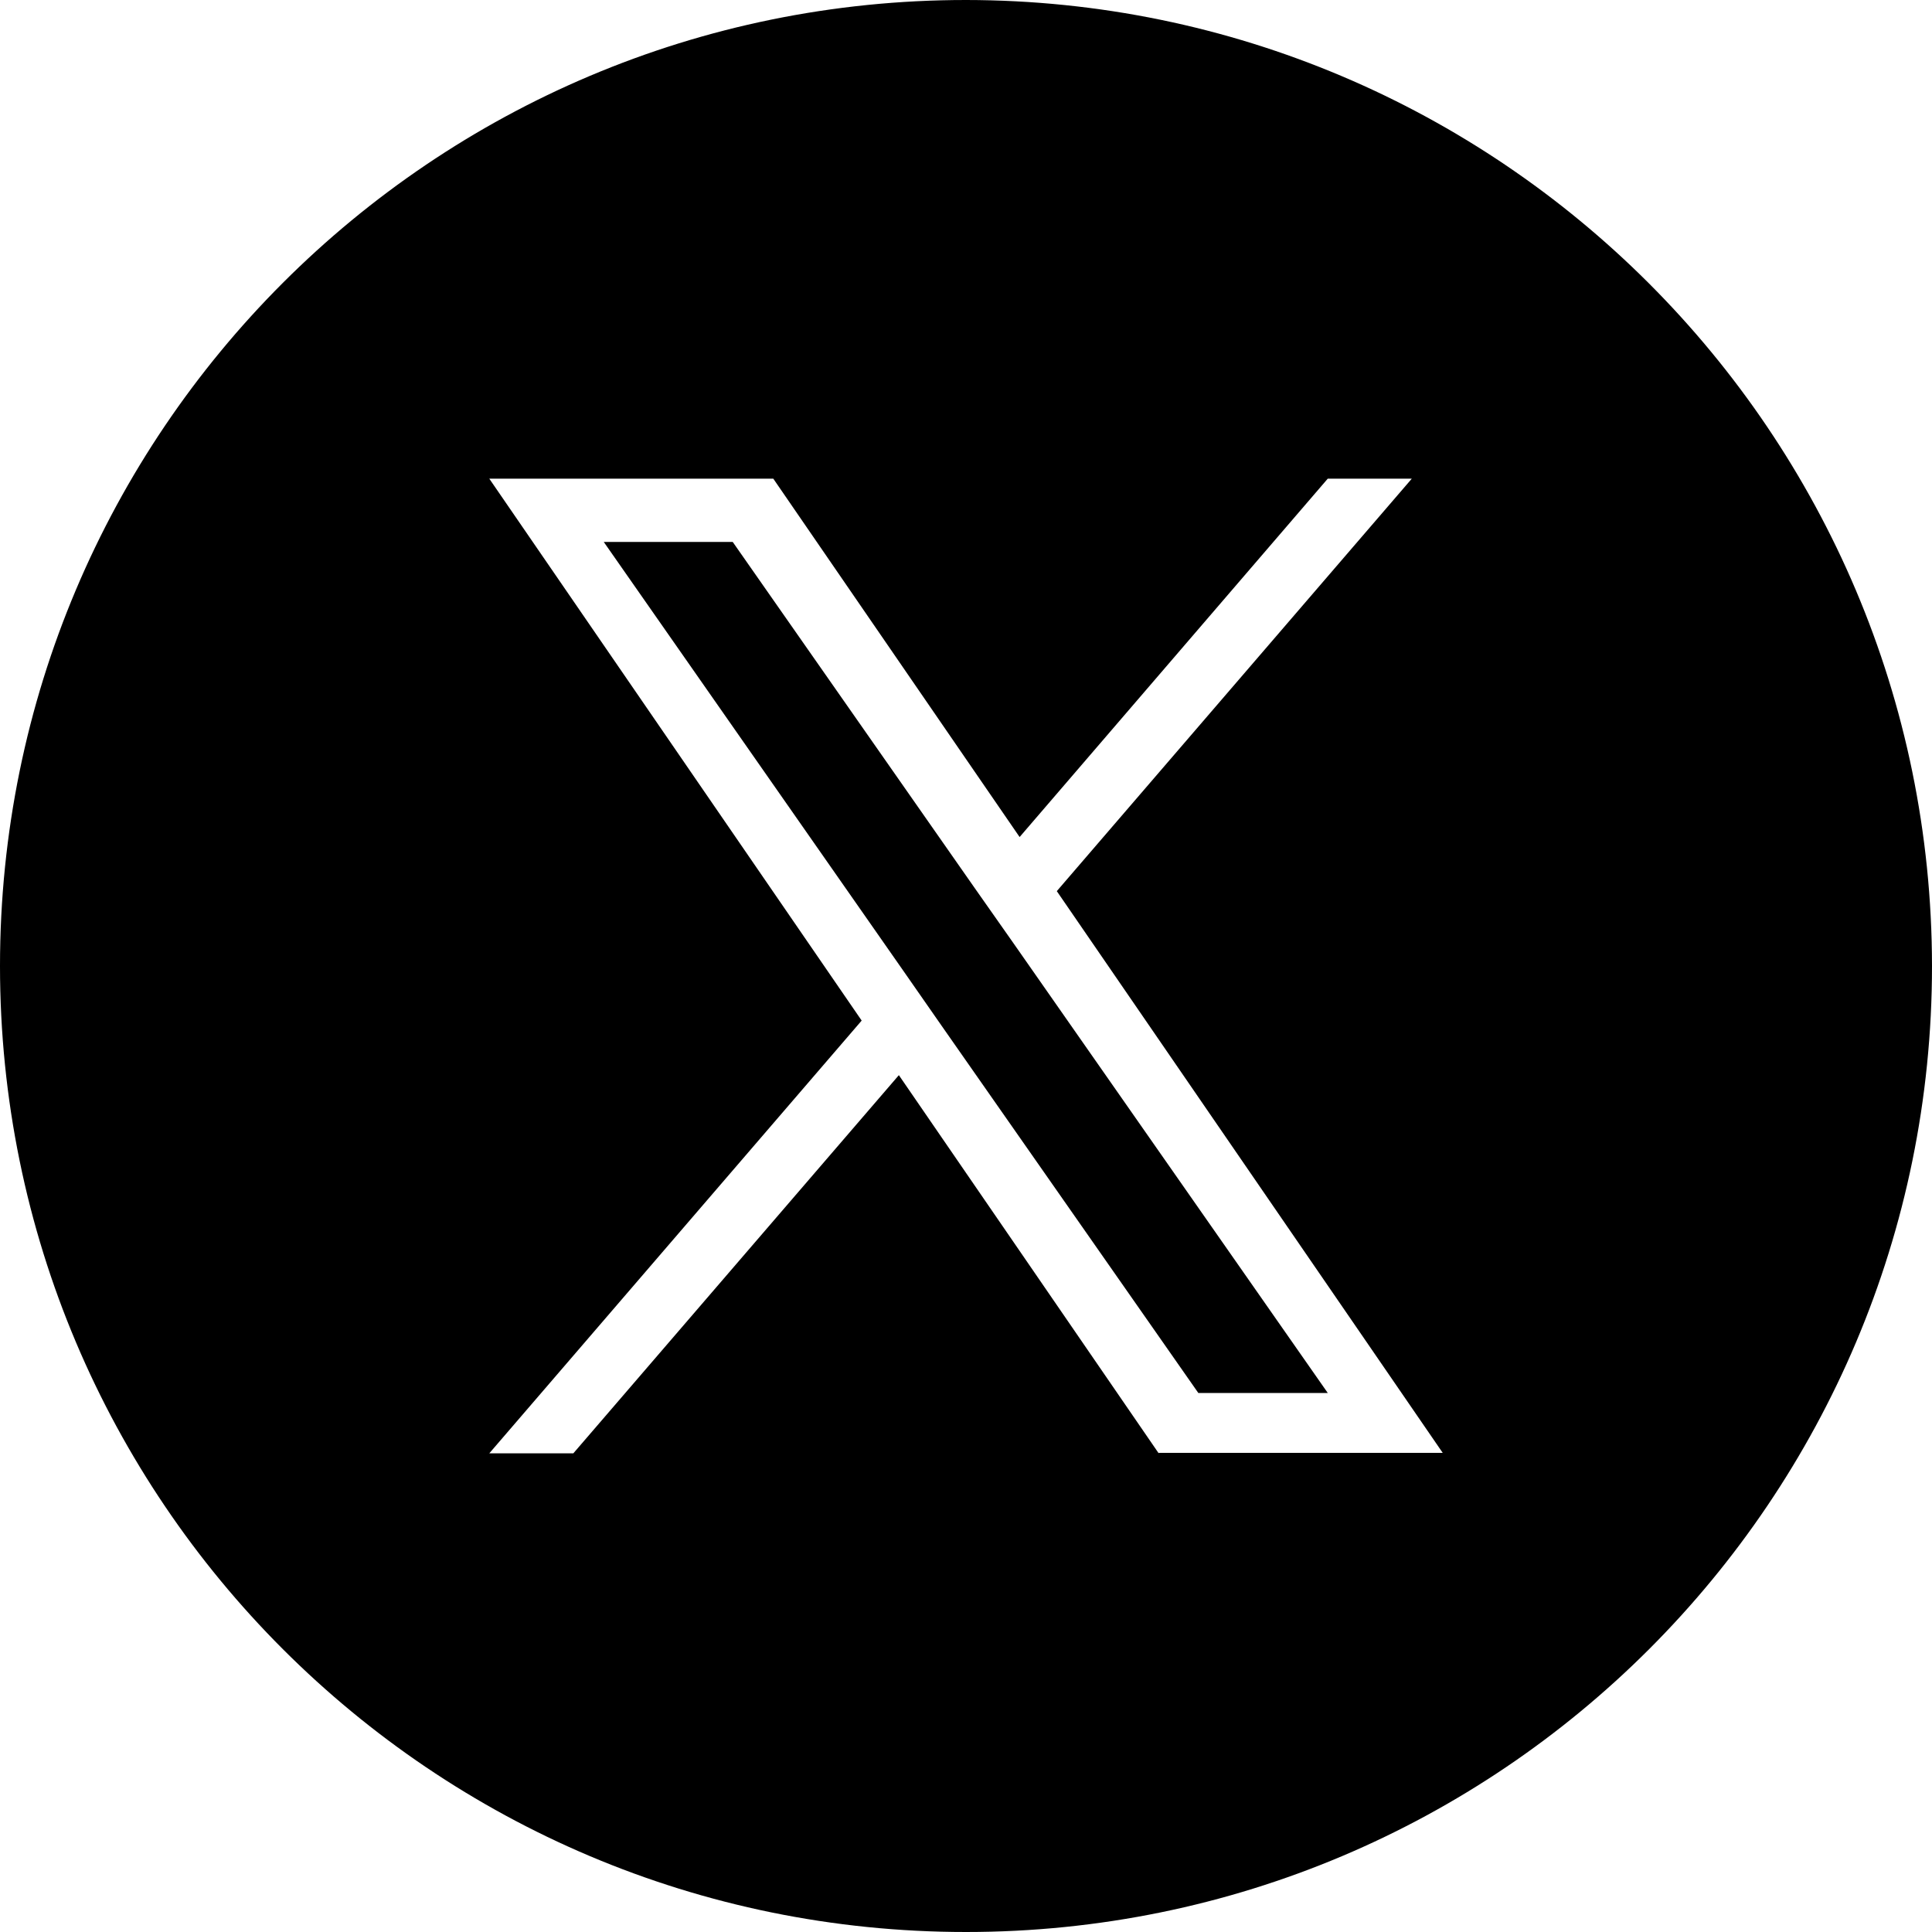 <svg id="_レイヤー_2" xmlns="http://www.w3.org/2000/svg" viewBox="0 0 40 40"><defs><style>.cls-1{stroke-width:0}</style></defs><g id="_レイヤー_1-2"><path class="cls-1" d="M20.19 18.4l-5.02-7.18H12.5l6.21 8.89.78 1.12 5.32 7.61h2.68l-6.52-9.33-.78-1.11z"/><path class="cls-1" d="M20 0C8.95 0 0 8.95 0 20s8.95 20 20 20 20-8.95 20-20C39.99 8.96 31.04.01 20 0zm3.99 30.09l-5.38-7.83-6.74 7.83h-1.74l7.71-8.96-7.71-11.22h5.88l5.1 7.42 6.38-7.42h1.74l-7.35 8.54 7.99 11.63h-5.88z"/></g></svg>